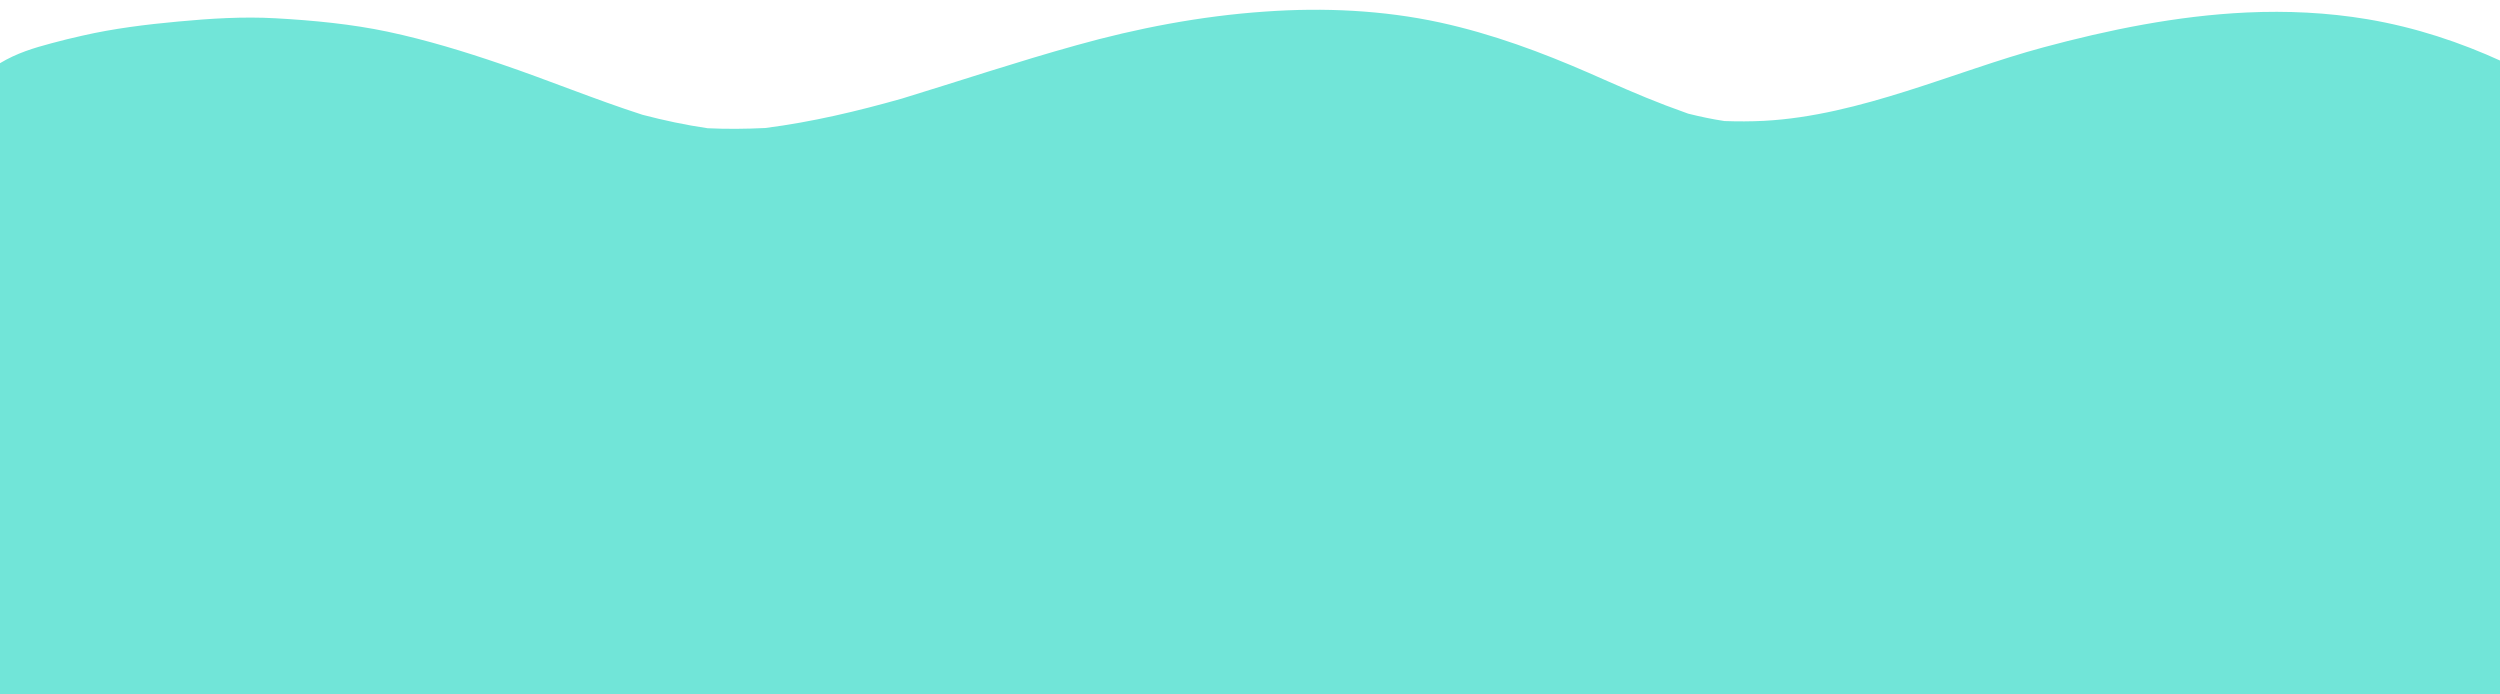 <?xml version="1.0" encoding="UTF-8"?>
<svg id="_レイヤー_1" data-name="レイヤー_1" xmlns="http://www.w3.org/2000/svg" version="1.1" viewBox="0 0 1080 300">
  <!-- Generator: Adobe Illustrator 29.0.0, SVG Export Plug-In . SVG Version: 2.1.0 Build 186)  -->
  <defs>
    <style>
      .st0 {
        fill: #71e5d8;
      }
    </style>
  </defs>
  <path class="st0" d="M1081,26v276H0S0,27.3,0,27.3c7.3-4.4,14.7-6.6,22.2-8.6,4.4-1.2,8.9-2.3,13.4-3.3,13.6-3.1,27.3-4.8,41.4-6.1,14-1.3,27.9-2.2,42.1-1.4,16.2.9,32.8,2.5,48.4,5.8,16.9,3.6,33.2,8.6,49,14,20.6,7,40.3,15.2,61.1,21.9,9.2,2.4,18.5,4.4,28.1,5.8,8.3.4,16.6.3,24.9-.1,20.3-2.6,39.9-7.3,59-12.7,25.2-7.7,50-16,75.6-23.1,25.7-7.2,53.4-12.6,81.4-14.5,25.3-1.8,50.9-.6,75.4,4.7,22.9,5,44.2,13,64.4,21.8,10.9,4.8,21.8,9.7,33.1,14,3.2,1.2,6.5,2.4,9.8,3.6,5.2,1.3,10.4,2.4,15.7,3.2,5.7.2,11.4.2,17.1-.1,41.4-2.2,82.6-21.5,120.5-31.7,28.2-7.6,57.9-13.7,88-15.1,17.3-.8,34.8,0,52.1,2.9,20.8,3.5,40.2,10,58.1,18.2Z"/>
</svg>